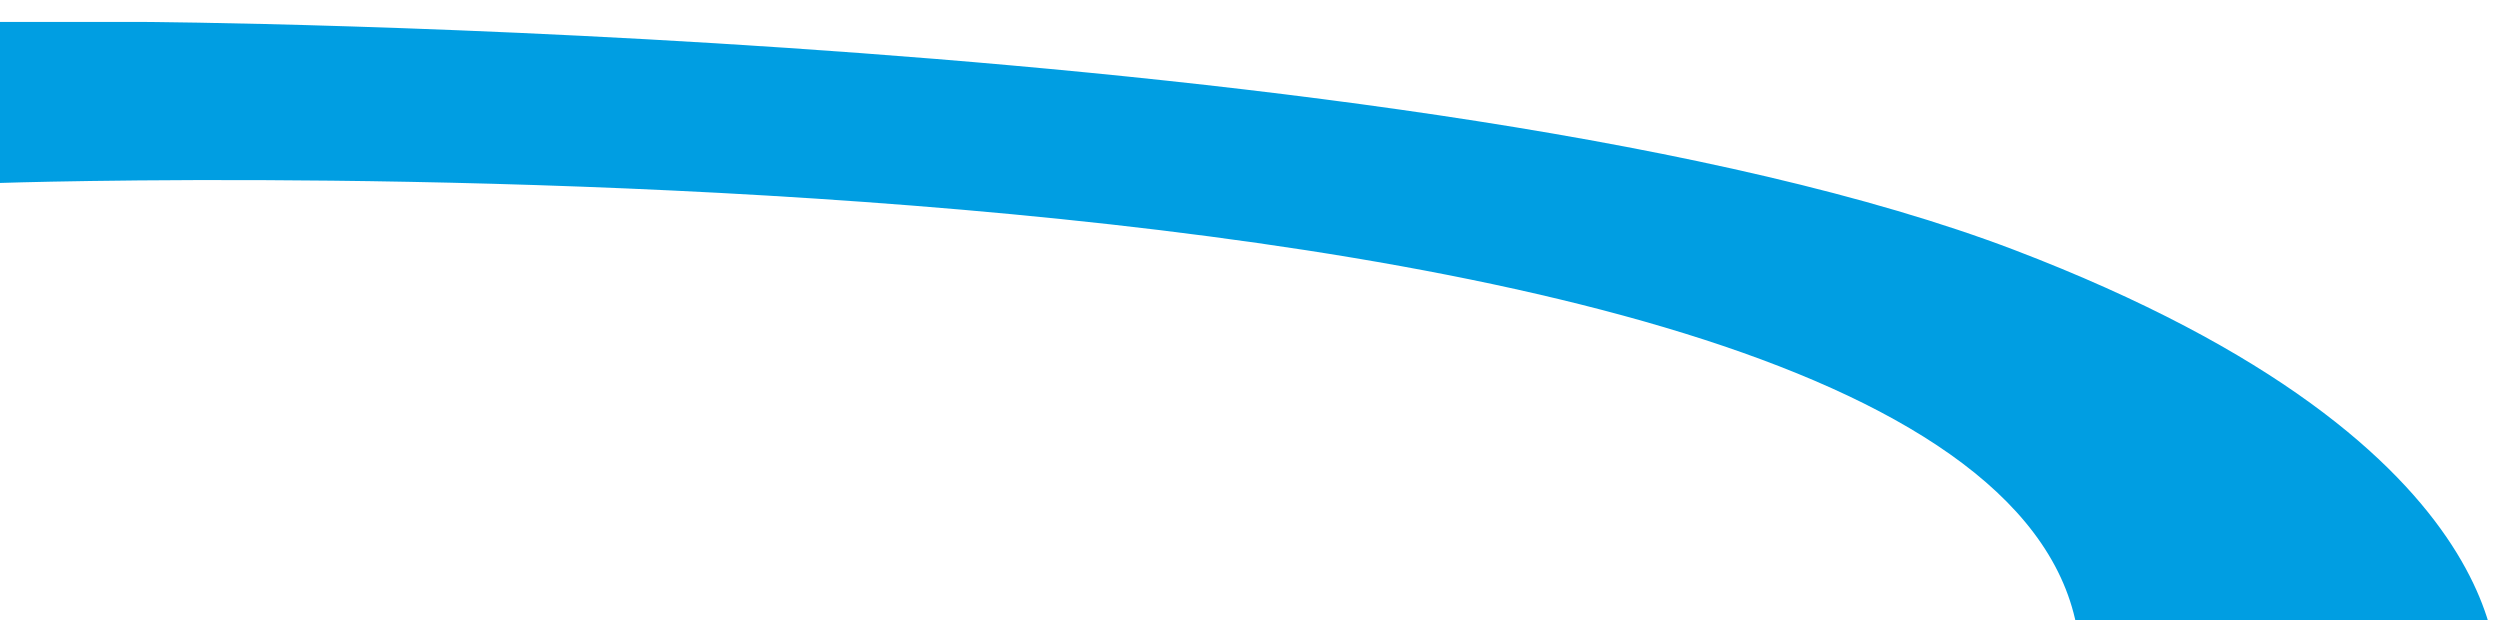 <?xml version="1.0" encoding="UTF-8"?>
<svg id="Livello_2" xmlns="http://www.w3.org/2000/svg" version="1.1" xmlns:xlink="http://www.w3.org/1999/xlink" viewBox="0 0 456.3 113.2">
  <!-- Generator: Adobe Illustrator 29.2.1, SVG Export Plug-In . SVG Version: 2.1.0 Build 116)  -->
  <defs>
    <style>
      .st0 {
        fill: #009ee2;
      }
    </style>
  </defs>
  <path class="st0" d="M-.3,33.4s390.7-13.3,379.8,92.6c-10.9,105.9,76.2,0,76.2,0,0,0,7.5-43.9-88.1-80.4C261.8,5.3,25.8,4,25.8,4H-4.2l-4,14.5L-.3,33.4Z"/>
</svg>